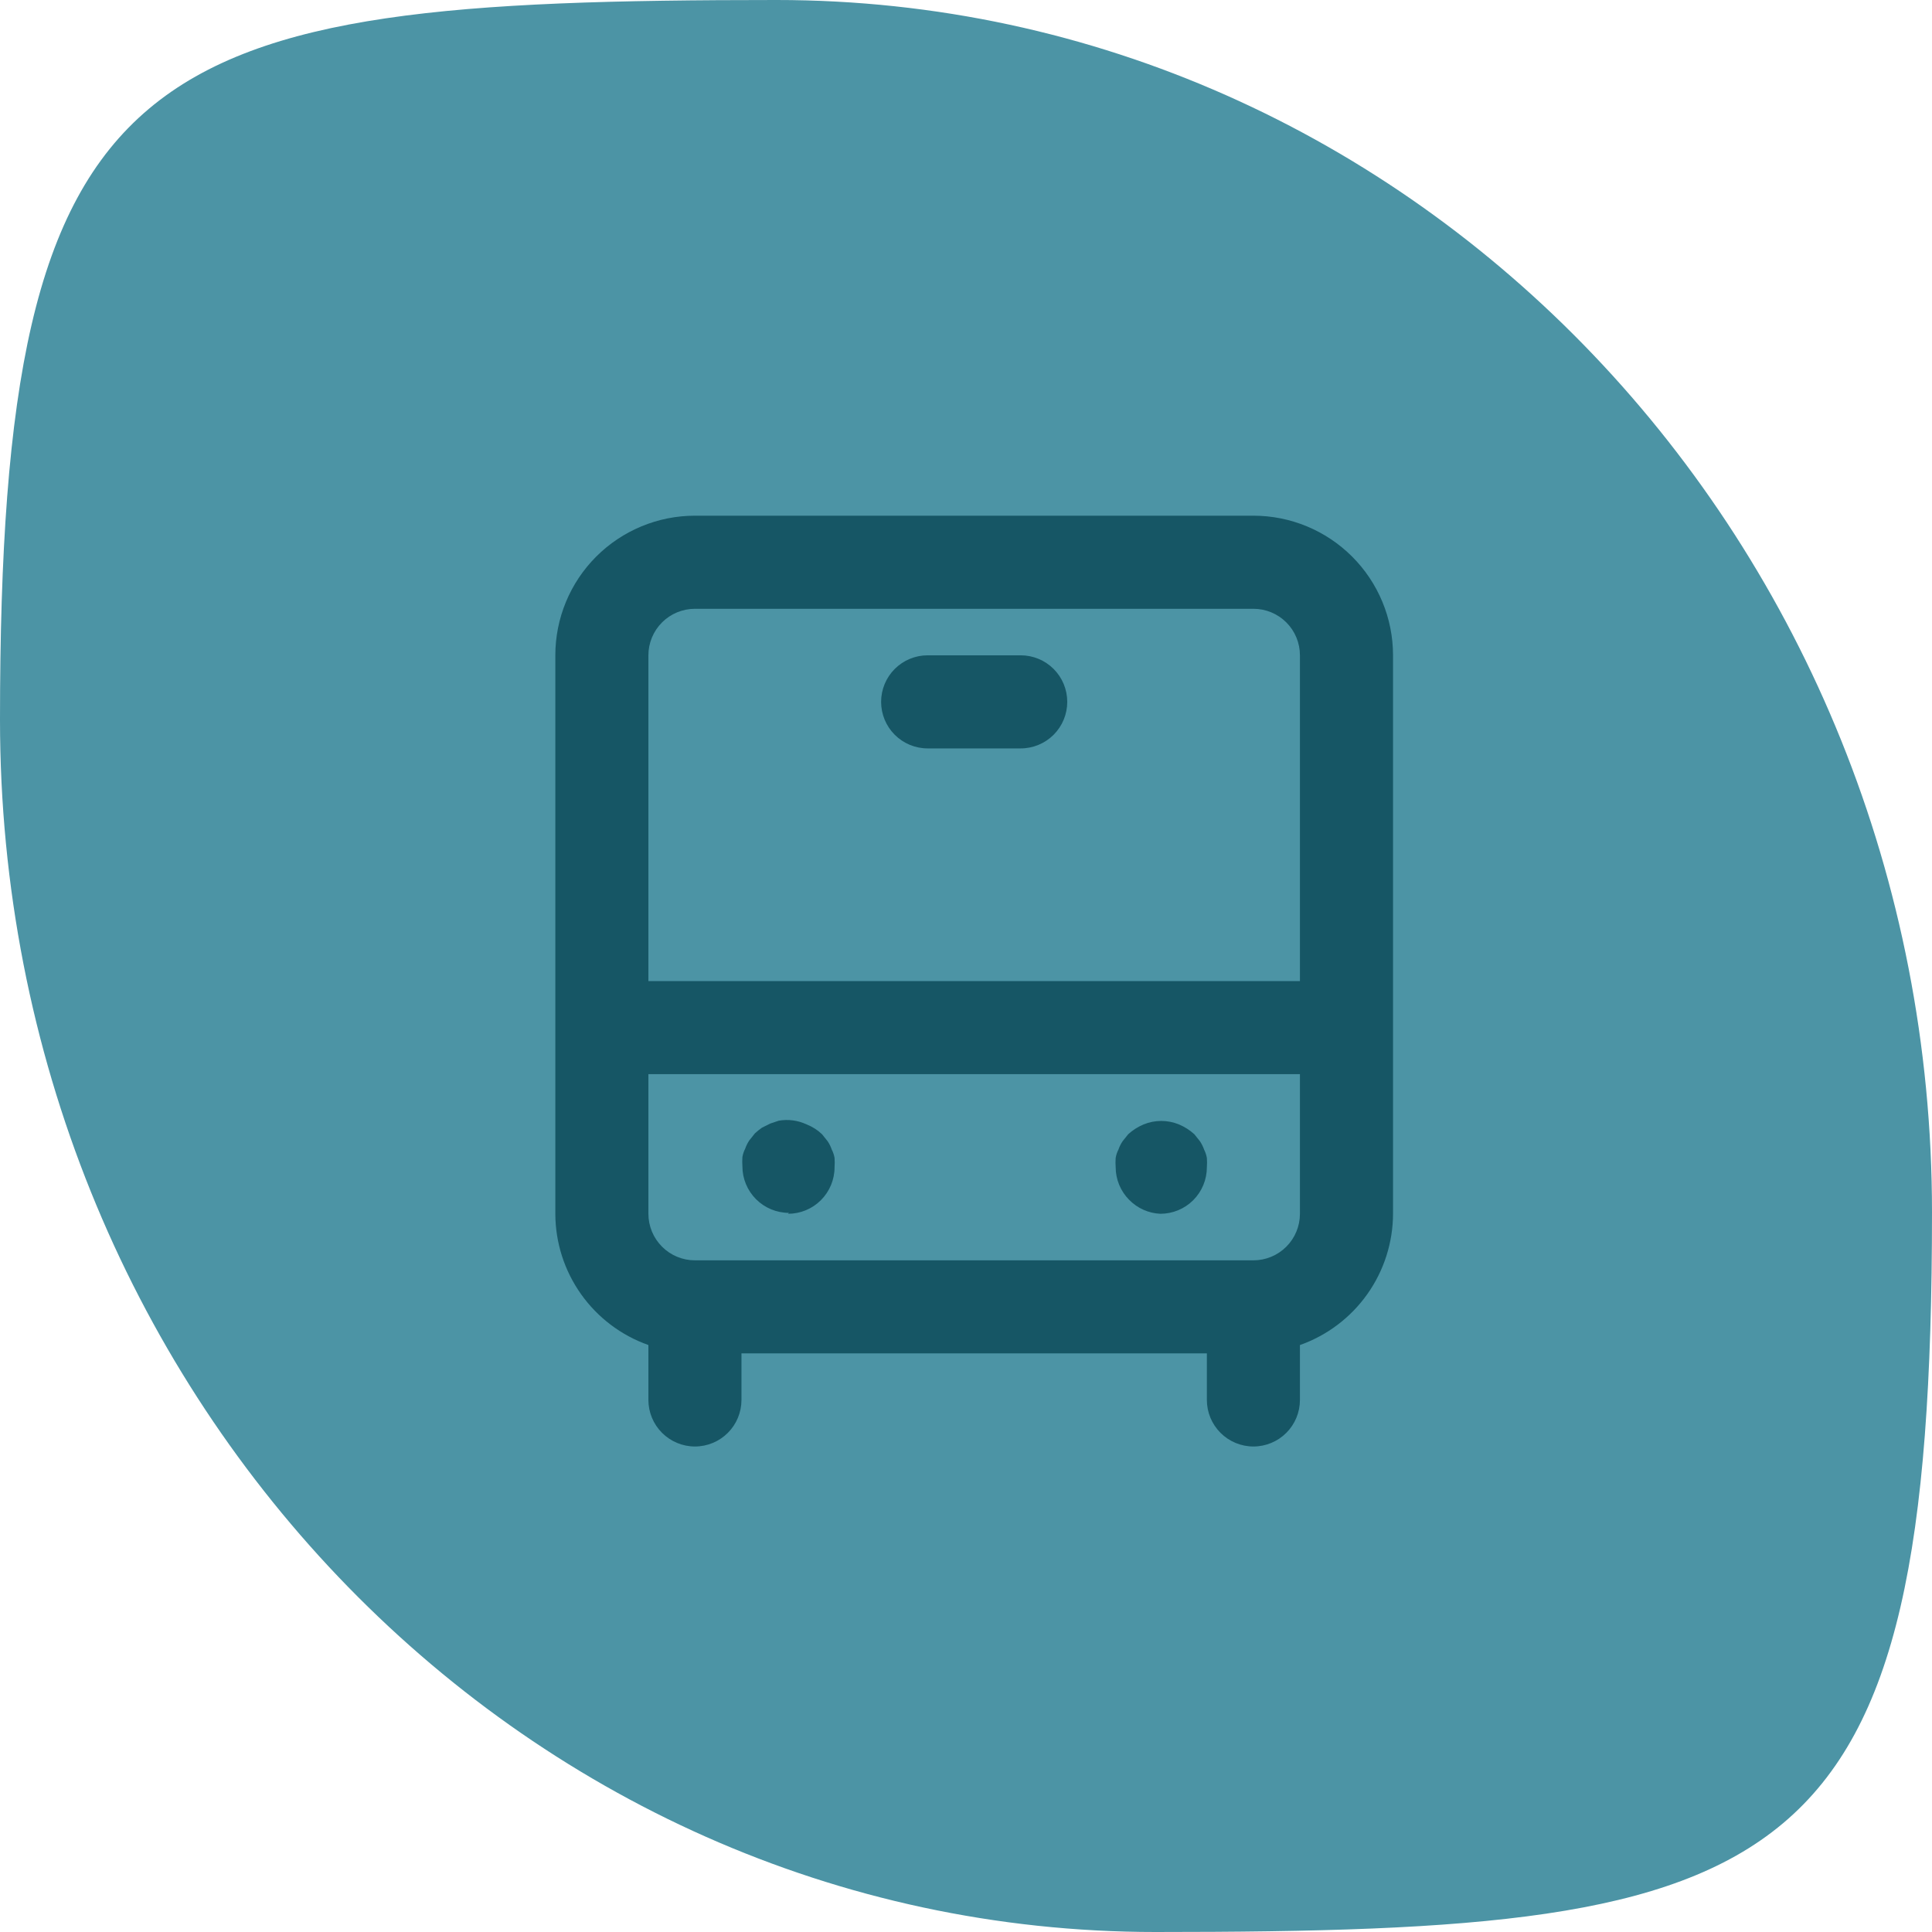 <?xml version="1.0" encoding="UTF-8"?> <svg xmlns="http://www.w3.org/2000/svg" width="64" height="64" viewBox="0 0 64 64" fill="none"><path d="M64 40.157C64 62.335 59.422 64 38.28 64C17.139 64 0 46.021 0 23.843C0 1.665 4.578 0 25.72 0C46.861 0 64 17.979 64 40.157Z" fill="#4C94A5"></path><path d="M26.104 40.208C26.513 40.208 26.905 40.046 27.194 39.757C27.483 39.468 27.646 39.075 27.646 38.667C27.653 38.564 27.653 38.461 27.646 38.358C27.629 38.262 27.598 38.168 27.553 38.081C27.52 37.983 27.473 37.889 27.415 37.803L27.23 37.572C27.083 37.432 26.91 37.322 26.721 37.248C26.433 37.113 26.11 37.069 25.796 37.125L25.518 37.218L25.241 37.356C25.16 37.413 25.083 37.475 25.01 37.541L24.825 37.773C24.766 37.858 24.72 37.952 24.686 38.05C24.641 38.137 24.61 38.231 24.593 38.328C24.586 38.43 24.586 38.533 24.593 38.636C24.593 39.045 24.756 39.437 25.045 39.726C25.334 40.015 25.726 40.178 26.135 40.178L26.104 40.208ZM38.438 40.208C38.846 40.208 39.239 40.046 39.528 39.757C39.817 39.468 39.979 39.075 39.979 38.667C39.987 38.564 39.987 38.461 39.979 38.358C39.962 38.262 39.931 38.168 39.887 38.081C39.853 37.983 39.806 37.889 39.748 37.803L39.563 37.572C39.413 37.436 39.241 37.326 39.054 37.248C38.679 37.094 38.258 37.094 37.883 37.248C37.696 37.326 37.524 37.436 37.374 37.572L37.189 37.803C37.13 37.889 37.084 37.983 37.05 38.081C37.005 38.168 36.974 38.262 36.958 38.358C36.95 38.461 36.95 38.564 36.958 38.667C36.959 39.071 37.12 39.459 37.405 39.746C37.678 40.025 38.047 40.191 38.438 40.208V40.208ZM33.812 21.708H30.729C30.32 21.708 29.928 21.871 29.639 22.16C29.35 22.449 29.188 22.841 29.188 23.25C29.188 23.659 29.35 24.051 29.639 24.34C29.928 24.629 30.32 24.792 30.729 24.792H33.812C34.221 24.792 34.614 24.629 34.903 24.34C35.192 24.051 35.354 23.659 35.354 23.25C35.354 22.841 35.192 22.449 34.903 22.16C34.614 21.871 34.221 21.708 33.812 21.708ZM41.521 17.083H23.021C21.794 17.083 20.618 17.571 19.75 18.438C18.883 19.305 18.396 20.482 18.396 21.708V40.208C18.398 41.163 18.696 42.093 19.248 42.871C19.8 43.649 20.579 44.238 21.479 44.556V46.375C21.479 46.784 21.642 47.176 21.931 47.465C22.22 47.754 22.612 47.917 23.021 47.917C23.43 47.917 23.822 47.754 24.111 47.465C24.4 47.176 24.562 46.784 24.562 46.375V44.833H39.979V46.375C39.979 46.784 40.142 47.176 40.431 47.465C40.72 47.754 41.112 47.917 41.521 47.917C41.93 47.917 42.322 47.754 42.611 47.465C42.9 47.176 43.062 46.784 43.062 46.375V44.556C43.962 44.238 44.741 43.649 45.293 42.871C45.845 42.093 46.143 41.163 46.146 40.208V21.708C46.146 20.482 45.659 19.305 44.791 18.438C43.924 17.571 42.748 17.083 41.521 17.083ZM43.062 40.208C43.062 40.617 42.9 41.009 42.611 41.298C42.322 41.588 41.93 41.75 41.521 41.75H23.021C22.612 41.75 22.22 41.588 21.931 41.298C21.642 41.009 21.479 40.617 21.479 40.208V35.583H43.062V40.208ZM43.062 32.5H21.479V21.708C21.479 21.299 21.642 20.907 21.931 20.618C22.22 20.329 22.612 20.167 23.021 20.167H41.521C41.93 20.167 42.322 20.329 42.611 20.618C42.9 20.907 43.062 21.299 43.062 21.708V32.5Z" fill="#165665"></path></svg> 